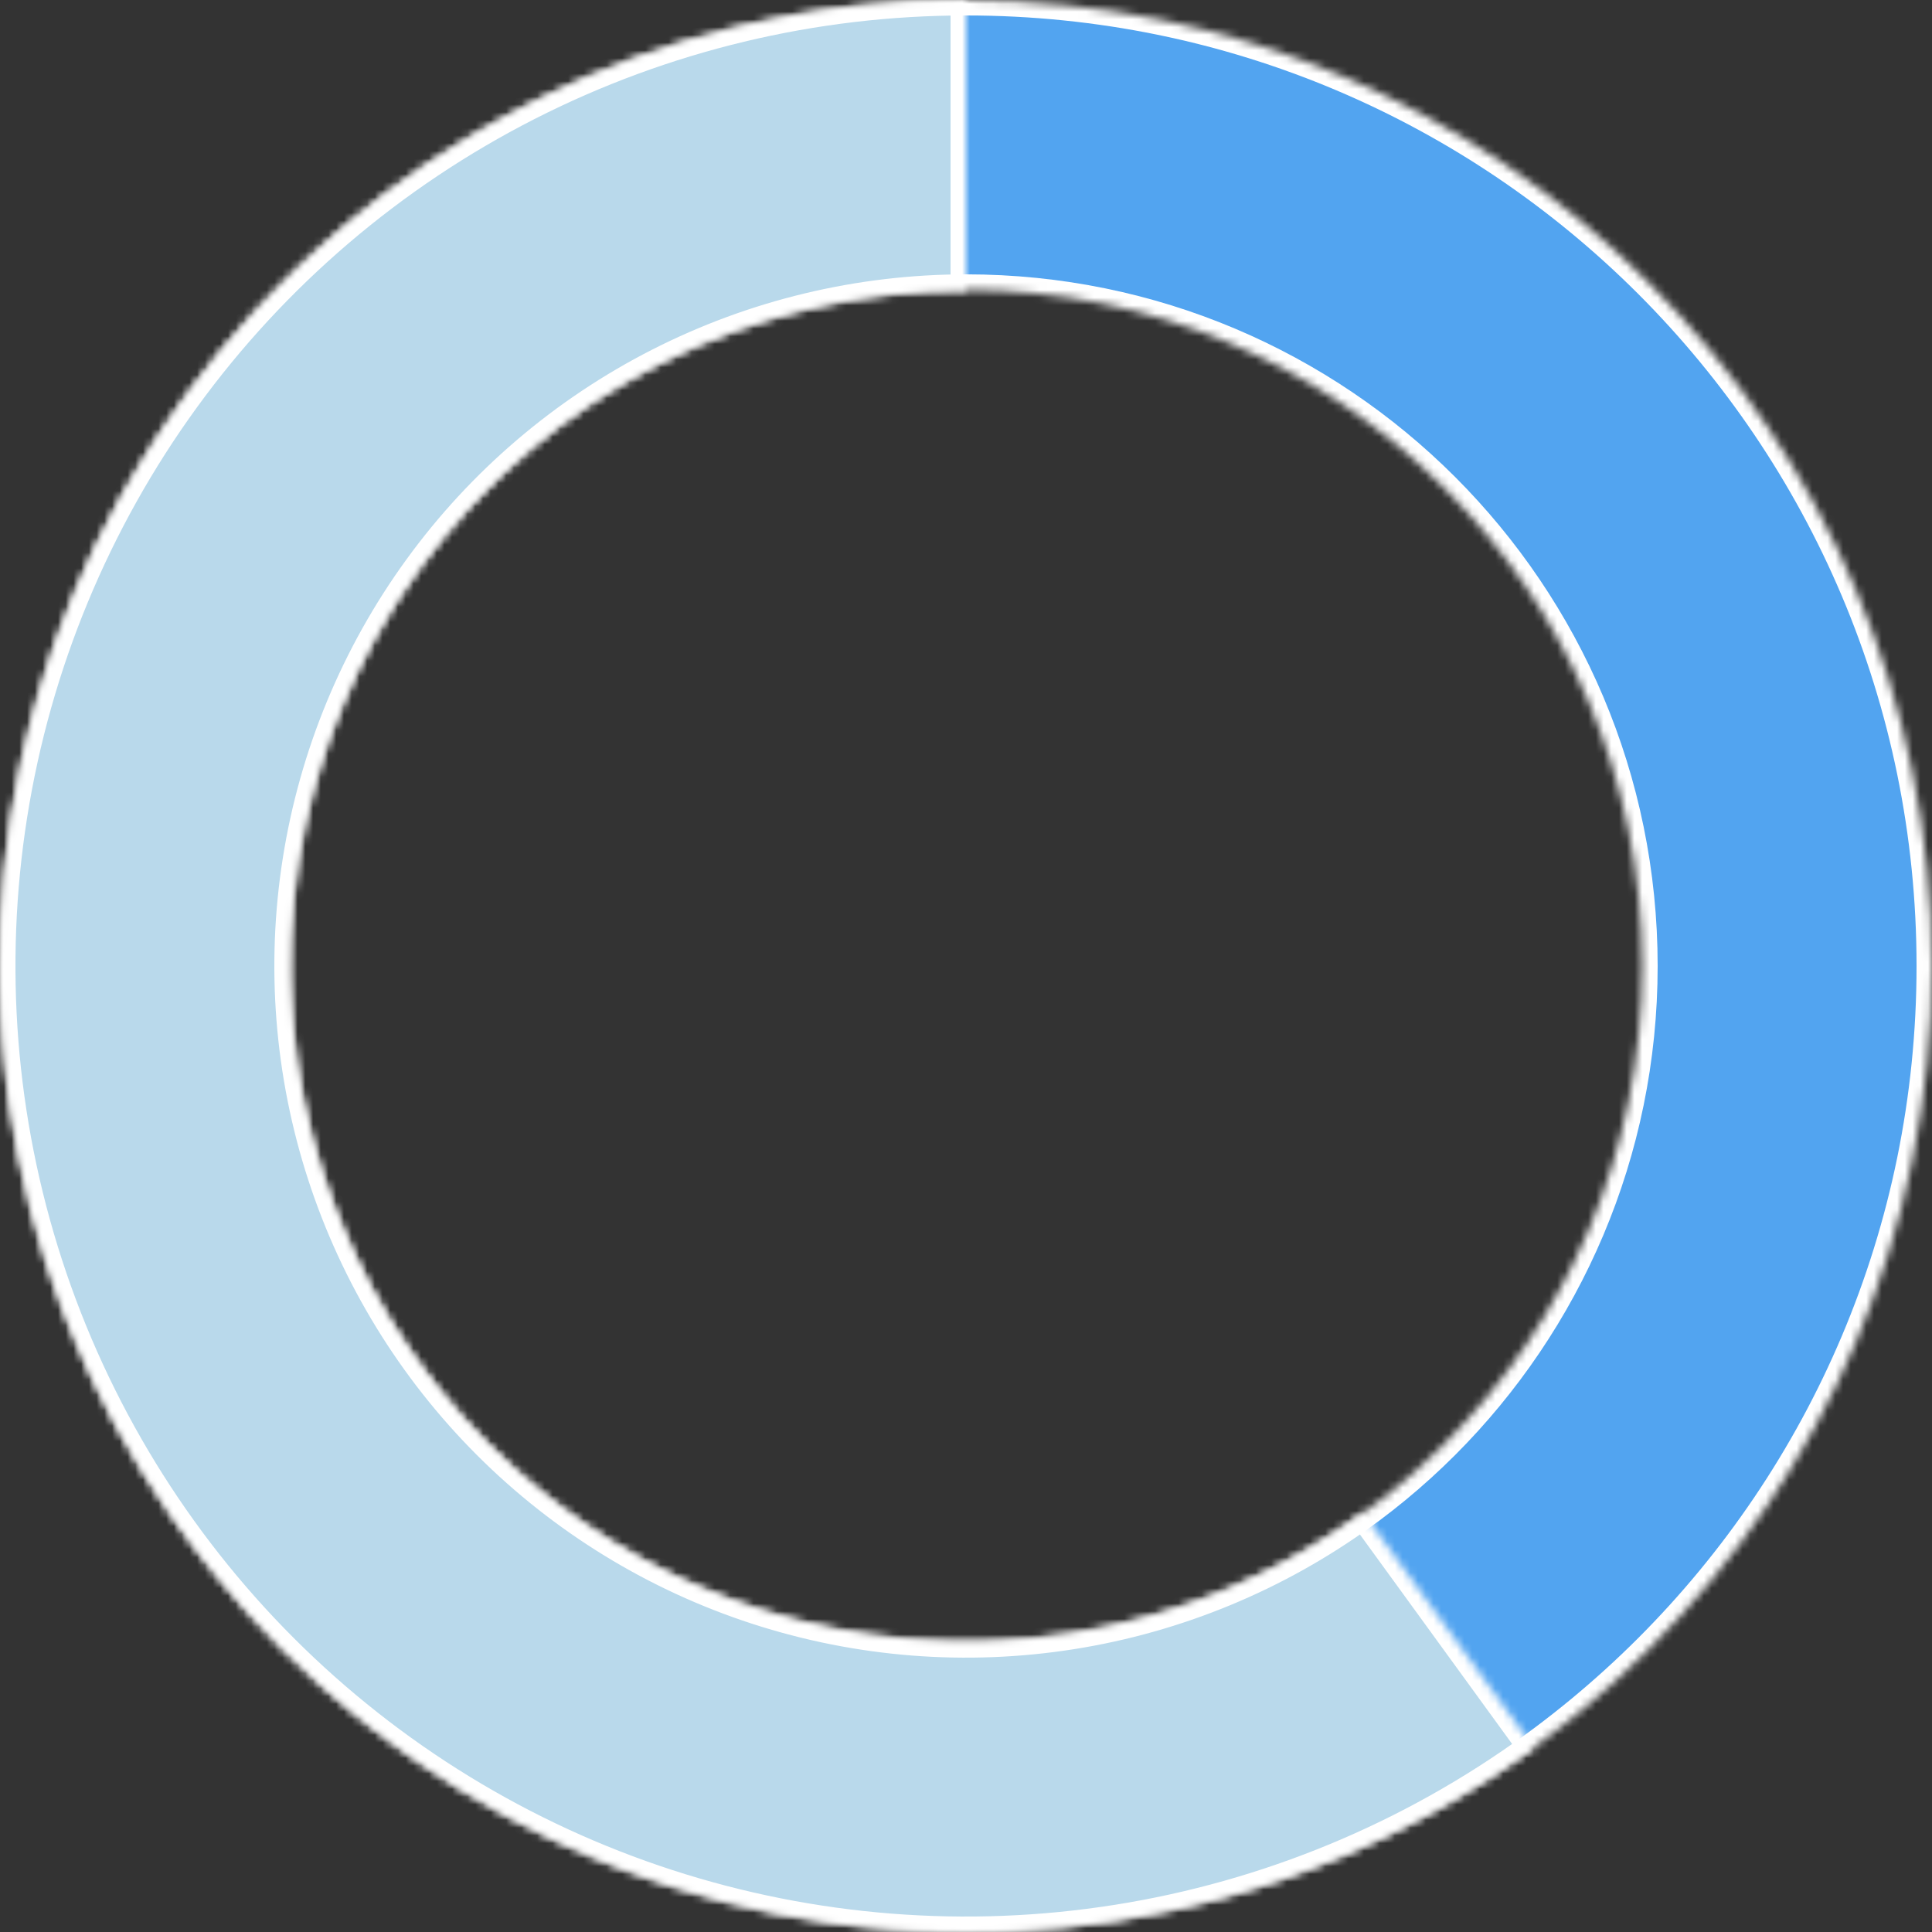 <svg xmlns="http://www.w3.org/2000/svg" width="250" height="250" viewBox="0 0 250 250" fill="none"><rect x="0" y="0" width="250" height="250" fill="#333333" stroke="none"/><mask id="path-1-inside-1_14007_2408" fill="white"><path d="M250 125C250 55.964 194.036 -3.57627e-07 125 -3.57627e-07C55.964 -3.57627e-07 0 55.964 0 125C0 194.036 55.964 250 125 250C194.036 250 250 194.036 250 125ZM37.5 125C37.5 76.675 76.675 37.5 125 37.5C173.325 37.5 212.5 76.675 212.5 125C212.5 173.325 173.325 212.5 125 212.5C76.675 212.5 37.5 173.325 37.5 125Z"></path></mask><path d="M250 125C250 55.964 194.036 -3.57627e-07 125 -3.57627e-07C55.964 -3.57627e-07 0 55.964 0 125C0 194.036 55.964 250 125 250C194.036 250 250 194.036 250 125ZM37.5 125C37.5 76.675 76.675 37.5 125 37.5C173.325 37.5 212.5 76.675 212.5 125C212.5 173.325 173.325 212.5 125 212.5C76.675 212.5 37.5 173.325 37.5 125Z" fill="#52A4F0" stroke="white" stroke-width="4" mask="url(#path-1-inside-1_14007_2408)"></path><mask id="path-2-inside-2_14007_2408" fill="white"><path d="M125 -3.57627e-07C105.274 5.04637e-07 85.827 4.669 68.251 13.624C50.675 22.58 35.468 35.568 23.873 51.527C12.278 67.486 4.625 85.962 1.539 105.446C-1.547 124.929 0.022 144.866 6.118 163.627C12.214 182.388 22.663 199.44 36.612 213.388C50.56 227.337 67.612 237.786 86.373 243.882C105.134 249.978 125.071 251.547 144.554 248.461C164.038 245.375 182.514 237.722 198.473 226.127L176.431 195.789C165.26 203.905 152.326 209.263 138.688 211.423C125.05 213.583 111.094 212.484 97.961 208.217C84.828 203.95 72.892 196.636 63.128 186.872C53.364 177.108 46.05 165.172 41.783 152.039C37.516 138.906 36.417 124.95 38.577 111.312C40.737 97.674 46.095 84.74 54.211 73.569C62.327 62.398 72.972 53.306 85.276 47.037C97.579 40.768 111.192 37.5 125 37.5L125 -3.57627e-07Z"></path></mask><path d="M125 -3.57627e-07C105.274 5.04637e-07 85.827 4.669 68.251 13.624C50.675 22.58 35.468 35.568 23.873 51.527C12.278 67.486 4.625 85.962 1.539 105.446C-1.547 124.929 0.022 144.866 6.118 163.627C12.214 182.388 22.663 199.44 36.612 213.388C50.56 227.337 67.612 237.786 86.373 243.882C105.134 249.978 125.071 251.547 144.554 248.461C164.038 245.375 182.514 237.722 198.473 226.127L176.431 195.789C165.26 203.905 152.326 209.263 138.688 211.423C125.05 213.583 111.094 212.484 97.961 208.217C84.828 203.95 72.892 196.636 63.128 186.872C53.364 177.108 46.05 165.172 41.783 152.039C37.516 138.906 36.417 124.95 38.577 111.312C40.737 97.674 46.095 84.74 54.211 73.569C62.327 62.398 72.972 53.306 85.276 47.037C97.579 40.768 111.192 37.5 125 37.5L125 -3.57627e-07Z" fill="#B9D9EB" stroke="white" stroke-width="4" mask="url(#path-2-inside-2_14007_2408)"></path></svg>